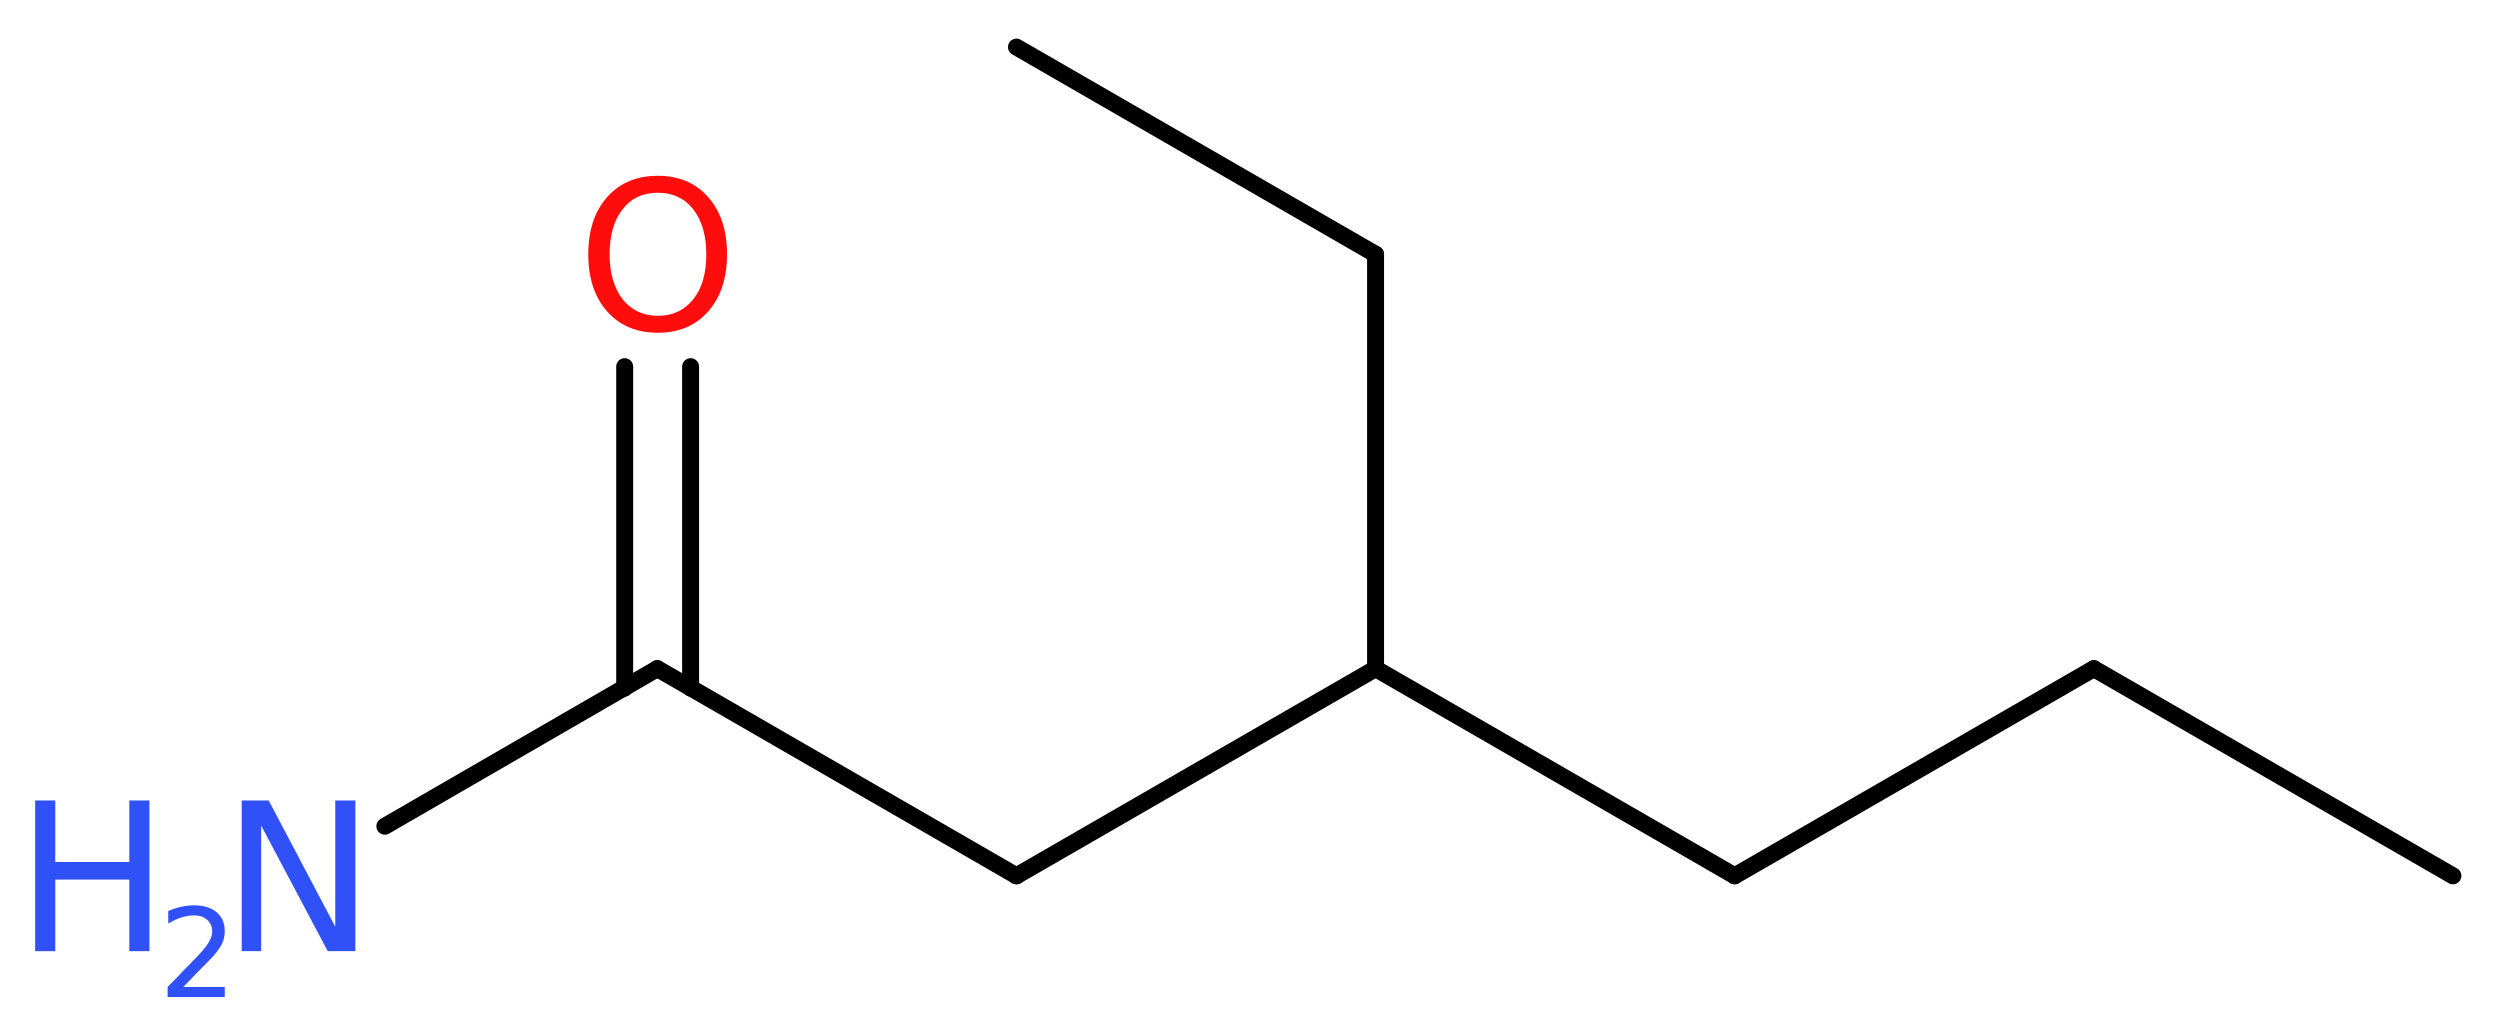 <?xml version='1.0' encoding='UTF-8'?>
<!DOCTYPE svg PUBLIC "-//W3C//DTD SVG 1.1//EN" "http://www.w3.org/Graphics/SVG/1.1/DTD/svg11.dtd">
<svg version='1.2' xmlns='http://www.w3.org/2000/svg' xmlns:xlink='http://www.w3.org/1999/xlink' width='39.82mm' height='16.45mm' viewBox='0 0 39.82 16.45'>
  <desc>Generated by the Chemistry Development Kit (http://github.com/cdk)</desc>
  <g stroke-linecap='round' stroke-linejoin='round' stroke='#000000' stroke-width='.27' fill='#3050F8'>
    <rect x='.0' y='.0' width='40.0' height='17.0' fill='#FFFFFF' stroke='none'/>
    <g id='mol1' class='mol'>
      <line id='mol1bnd1' class='bond' x1='39.07' y1='13.95' x2='33.35' y2='10.65'/>
      <line id='mol1bnd2' class='bond' x1='33.35' y1='10.65' x2='27.63' y2='13.95'/>
      <line id='mol1bnd3' class='bond' x1='27.63' y1='13.95' x2='21.91' y2='10.65'/>
      <line id='mol1bnd4' class='bond' x1='21.91' y1='10.65' x2='21.91' y2='4.05'/>
      <line id='mol1bnd5' class='bond' x1='21.91' y1='4.05' x2='16.19' y2='.75'/>
      <line id='mol1bnd6' class='bond' x1='21.91' y1='10.65' x2='16.19' y2='13.95'/>
      <line id='mol1bnd7' class='bond' x1='16.19' y1='13.95' x2='10.47' y2='10.65'/>
      <line id='mol1bnd8' class='bond' x1='10.47' y1='10.65' x2='6.13' y2='13.16'/>
      <g id='mol1bnd9' class='bond'>
        <line x1='9.95' y1='10.96' x2='9.95' y2='5.84'/>
        <line x1='11.0' y1='10.96' x2='11.0' y2='5.84'/>
      </g>
      <g id='mol1atm9' class='atom'>
        <path d='M3.85 12.75h.43l1.06 2.01v-2.01h.32v2.4h-.44l-1.06 -2.0v2.0h-.31v-2.4z' stroke='none'/>
        <path d='M.56 12.75h.32v.98h1.18v-.98h.32v2.4h-.32v-1.14h-1.18v1.14h-.32v-2.4z' stroke='none'/>
        <path d='M2.9 15.72h.68v.16h-.91v-.16q.11 -.11 .3 -.31q.19 -.19 .24 -.25q.09 -.1 .13 -.18q.04 -.07 .04 -.14q.0 -.12 -.08 -.19q-.08 -.07 -.21 -.07q-.09 .0 -.19 .03q-.1 .03 -.22 .1v-.2q.12 -.05 .22 -.07q.1 -.02 .19 -.02q.23 .0 .36 .11q.13 .11 .13 .3q.0 .09 -.03 .17q-.03 .08 -.12 .19q-.02 .03 -.15 .16q-.13 .13 -.36 .37z' stroke='none'/>
      </g>
      <path id='mol1atm10' class='atom' d='M10.48 3.07q-.36 .0 -.56 .26q-.21 .26 -.21 .72q.0 .45 .21 .72q.21 .26 .56 .26q.35 .0 .56 -.26q.21 -.26 .21 -.72q.0 -.45 -.21 -.72q-.21 -.26 -.56 -.26zM10.48 2.8q.5 .0 .8 .34q.3 .34 .3 .91q.0 .57 -.3 .91q-.3 .34 -.8 .34q-.51 .0 -.81 -.34q-.3 -.34 -.3 -.91q.0 -.57 .3 -.91q.3 -.34 .81 -.34z' stroke='none' fill='#FF0D0D'/>
    </g>
  </g>
</svg>
